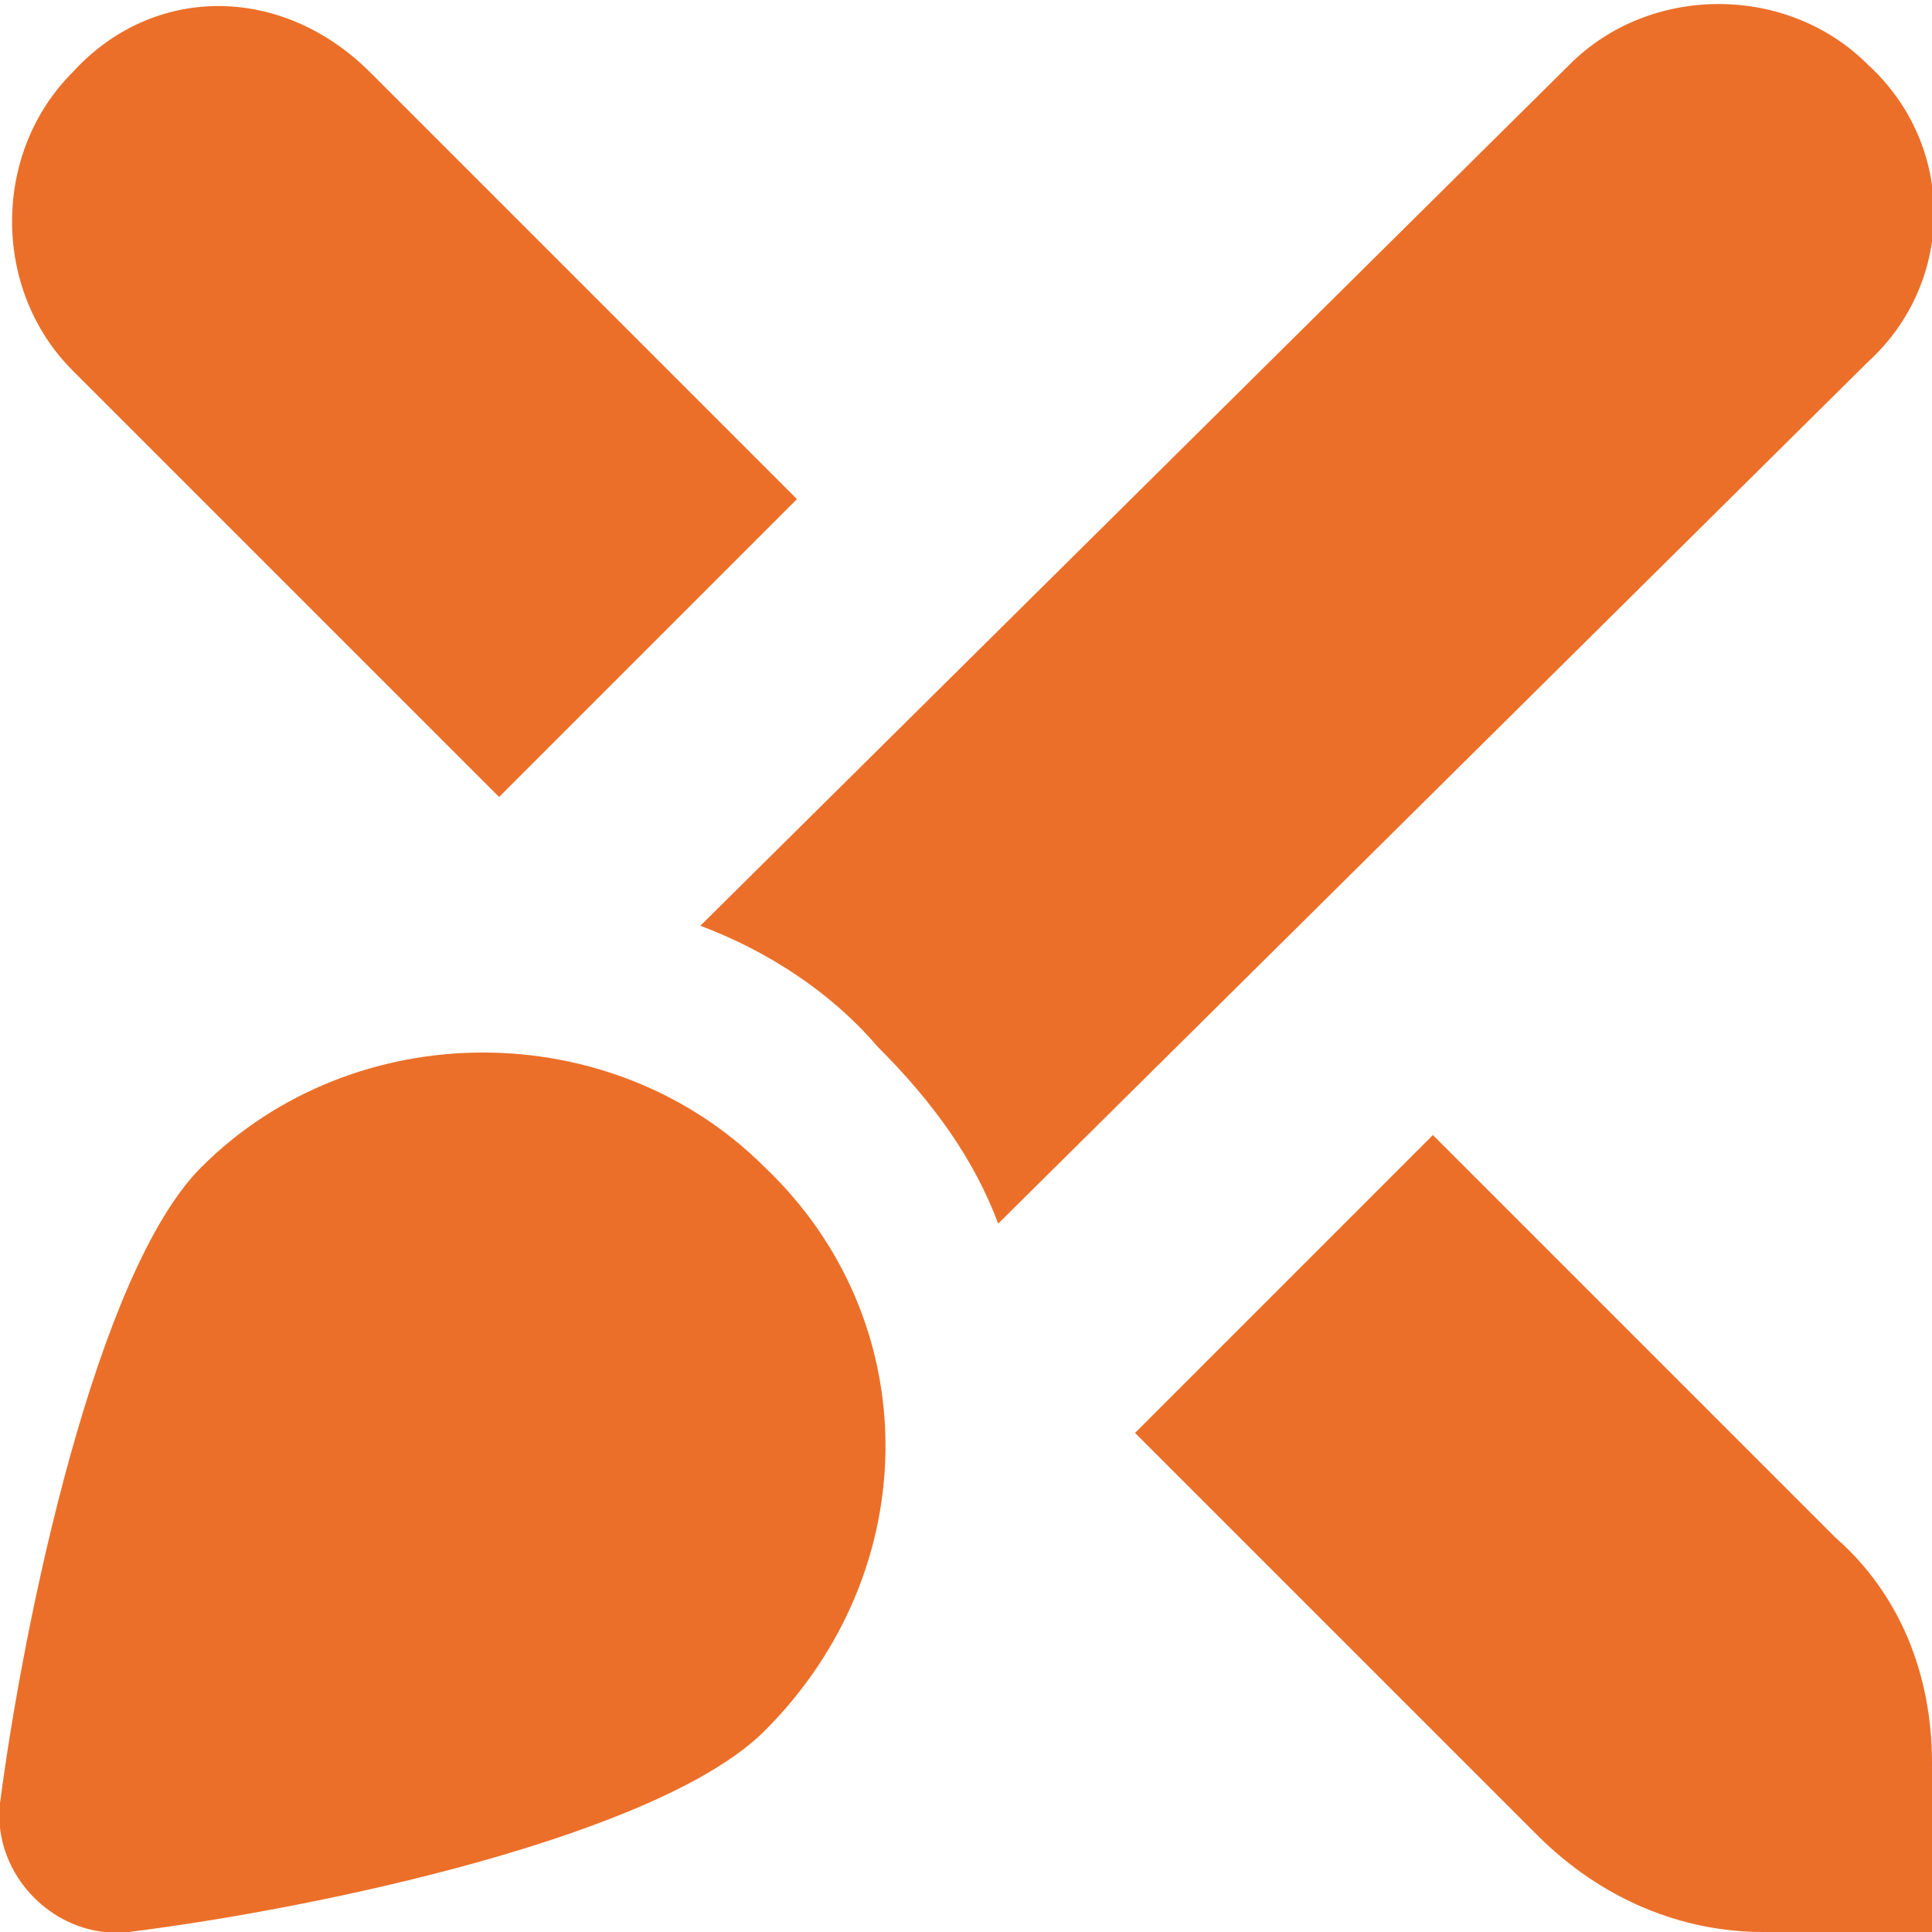 <?xml version="1.0" encoding="UTF-8"?> <svg xmlns="http://www.w3.org/2000/svg" xmlns:xlink="http://www.w3.org/1999/xlink" version="1.1" id="Layer_1" x="0px" y="0px" viewBox="0 0 24 24" style="enable-background:new 0 0 24 24;" xml:space="preserve"> <style type="text/css"> .st0{fill:#EB6F29;} </style> <path class="st0" d="M9.5,21.5C8.2,22.8,4,23.7,1.6,24c-0.9,0.1-1.7-0.7-1.6-1.6c0.3-2.3,1.2-6.6,2.5-7.9c1.9-1.9,5.1-1.9,7,0 C11.5,16.4,11.5,19.5,9.5,21.5L9.5,21.5z M19.1,22.8c0.8,0.8,1.8,1.2,2.8,1.2H24v-2.1c0-1.1-0.4-2.1-1.2-2.8l-5-5l-3.7,3.7 L19.1,22.8L19.1,22.8z M0.9,0.9c-1,1-1,2.7,0,3.7l5.3,5.3l3.7-3.7L4.6,0.9C3.5-0.2,1.9-0.2,0.9,0.9z M23.2,0.8c-1-1-2.7-1-3.7,0 L8.7,11.5c0.8,0.3,1.6,0.8,2.2,1.5c0.7,0.7,1.2,1.4,1.5,2.2L23.2,4.5C24.3,3.5,24.3,1.8,23.2,0.8z"></path> </svg> 
